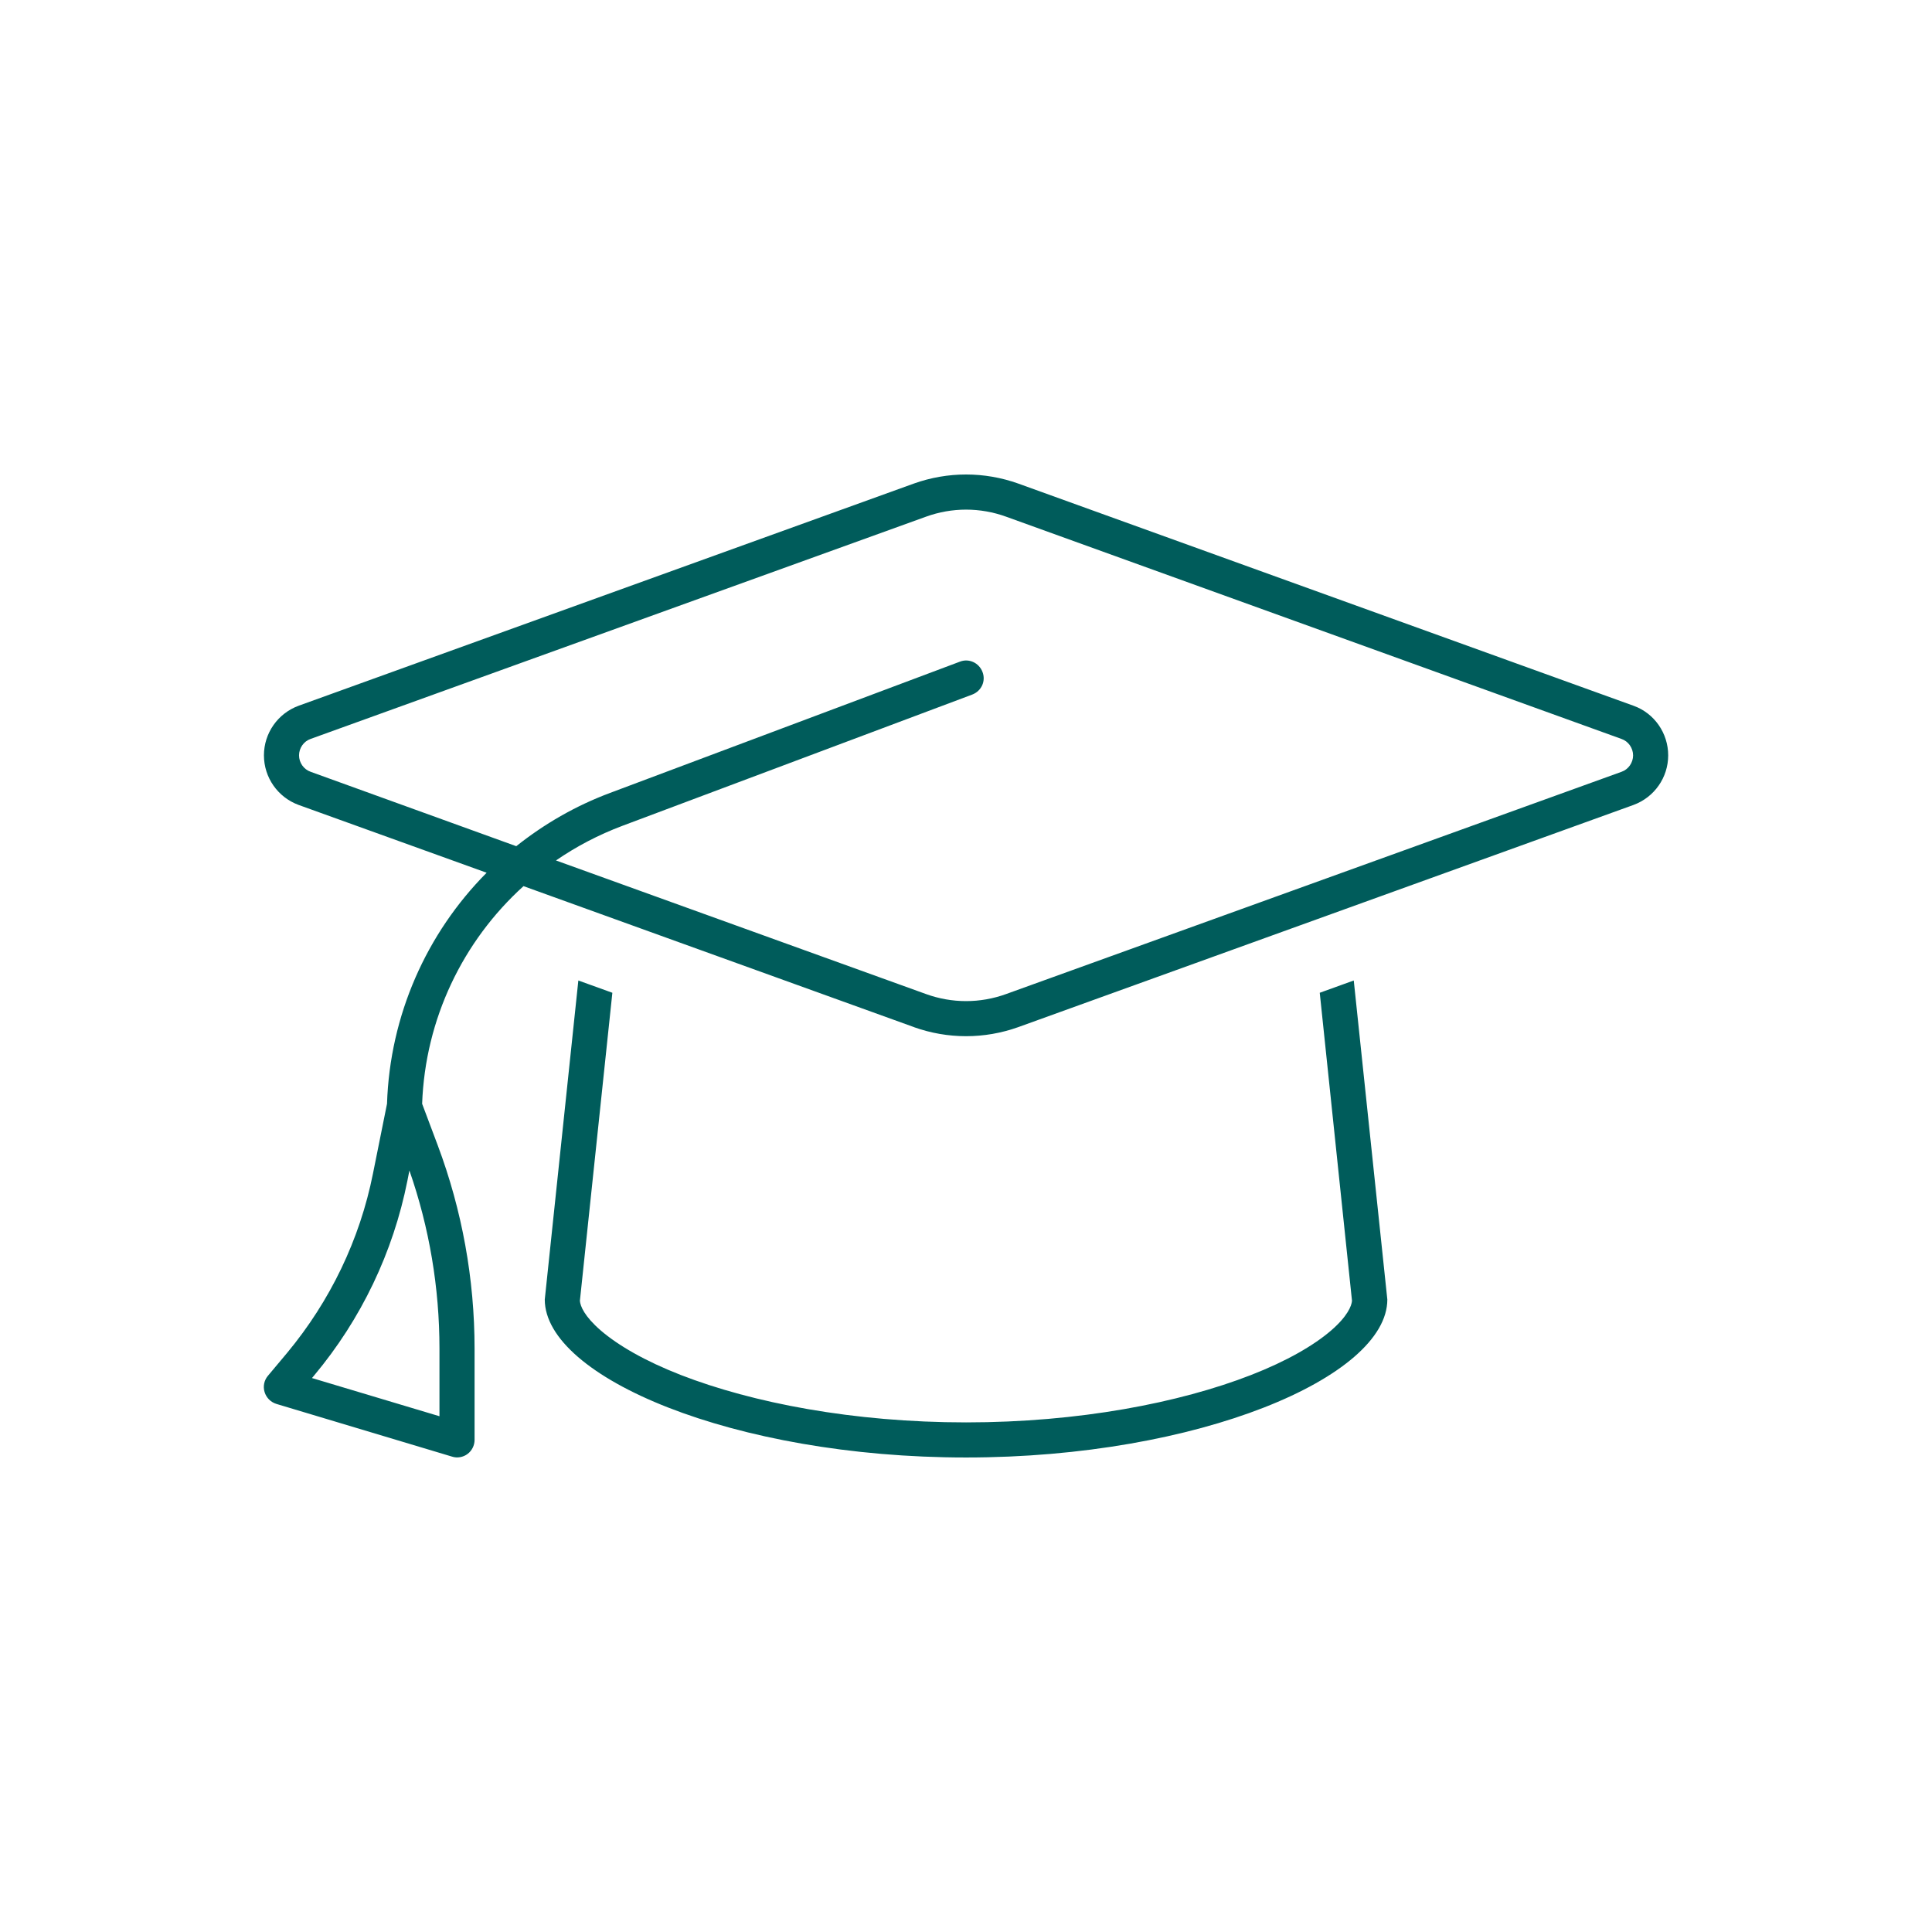 <?xml version="1.0" encoding="UTF-8"?> <svg xmlns="http://www.w3.org/2000/svg" xmlns:xlink="http://www.w3.org/1999/xlink" version="1.1" id="Ebene_1" x="0px" y="0px" viewBox="0 0 141.732 141.732" style="enable-background:new 0 0 141.732 141.732;" xml:space="preserve"> <path style="fill:#005C5B;" d="M67.941,37.901l-45.15,16.305c-0.515,0.177-0.853,0.676-0.853,1.207c0,0.531,0.338,1.03,0.853,1.207 l15.082,5.457c2.044-1.626,4.346-2.962,6.889-3.911l25.657-9.626c0.66-0.258,1.4,0.08,1.658,0.757c0.258,0.676-0.08,1.4-0.757,1.658 l-25.657,9.626c-1.754,0.66-3.38,1.513-4.877,2.543l27.154,9.803c0.934,0.338,1.932,0.515,2.93,0.515 c0.998,0,1.996-0.177,2.93-0.515l45.15-16.305c0.515-0.177,0.853-0.676,0.853-1.207c0-0.531-0.338-1.03-0.853-1.207L73.8,37.901 c-0.934-0.338-1.932-0.515-2.93-0.515C69.872,37.386,68.874,37.563,67.941,37.901z M67.071,75.357l-28.667-10.35 c-4.459,4.04-7.211,9.754-7.436,15.967l1.143,3.042c1.787,4.764,2.704,9.819,2.704,14.921v6.696c0,0.402-0.193,0.789-0.515,1.03 c-0.322,0.241-0.757,0.322-1.143,0.193l-12.877-3.863c-0.419-0.129-0.74-0.451-0.869-0.869s-0.032-0.869,0.241-1.191l1.416-1.69 c3.155-3.799,5.328-8.306,6.294-13.151l1.03-5.119c0.209-6.487,2.897-12.507,7.308-16.949l-13.794-4.974 c-1.529-0.563-2.543-2.012-2.543-3.638c0-1.626,1.014-3.074,2.543-3.638l45.15-16.305c1.223-0.435,2.511-0.66,3.815-0.66 c1.304,0,2.591,0.225,3.815,0.66l45.15,16.305c1.529,0.547,2.543,2.012,2.543,3.638c0,1.626-1.014,3.074-2.543,3.638l-45.15,16.305 c-1.223,0.435-2.511,0.66-3.815,0.66c-1.304,0-2.591-0.225-3.815-0.66H67.071z M44.923,72.83l-2.382,22.599 c0.032,0.386,0.322,1.127,1.529,2.173c1.272,1.095,3.235,2.237,5.875,3.268c5.263,2.044,12.652,3.477,20.925,3.477 s15.662-1.433,20.909-3.477c2.64-1.03,4.604-2.173,5.875-3.268c1.207-1.046,1.497-1.803,1.529-2.173L96.817,72.83l2.495-0.901 l2.463,23.404c0,5.682-13.843,11.589-30.905,11.589s-30.905-5.907-30.905-11.589l2.463-23.404L44.923,72.83z M29.889,86.608 c-1.046,5.263-3.396,10.173-6.841,14.293l-0.161,0.193l9.352,2.801v-4.958c0-4.459-0.74-8.869-2.205-13.07L29.889,86.608 L29.889,86.608z"></path> </svg> 